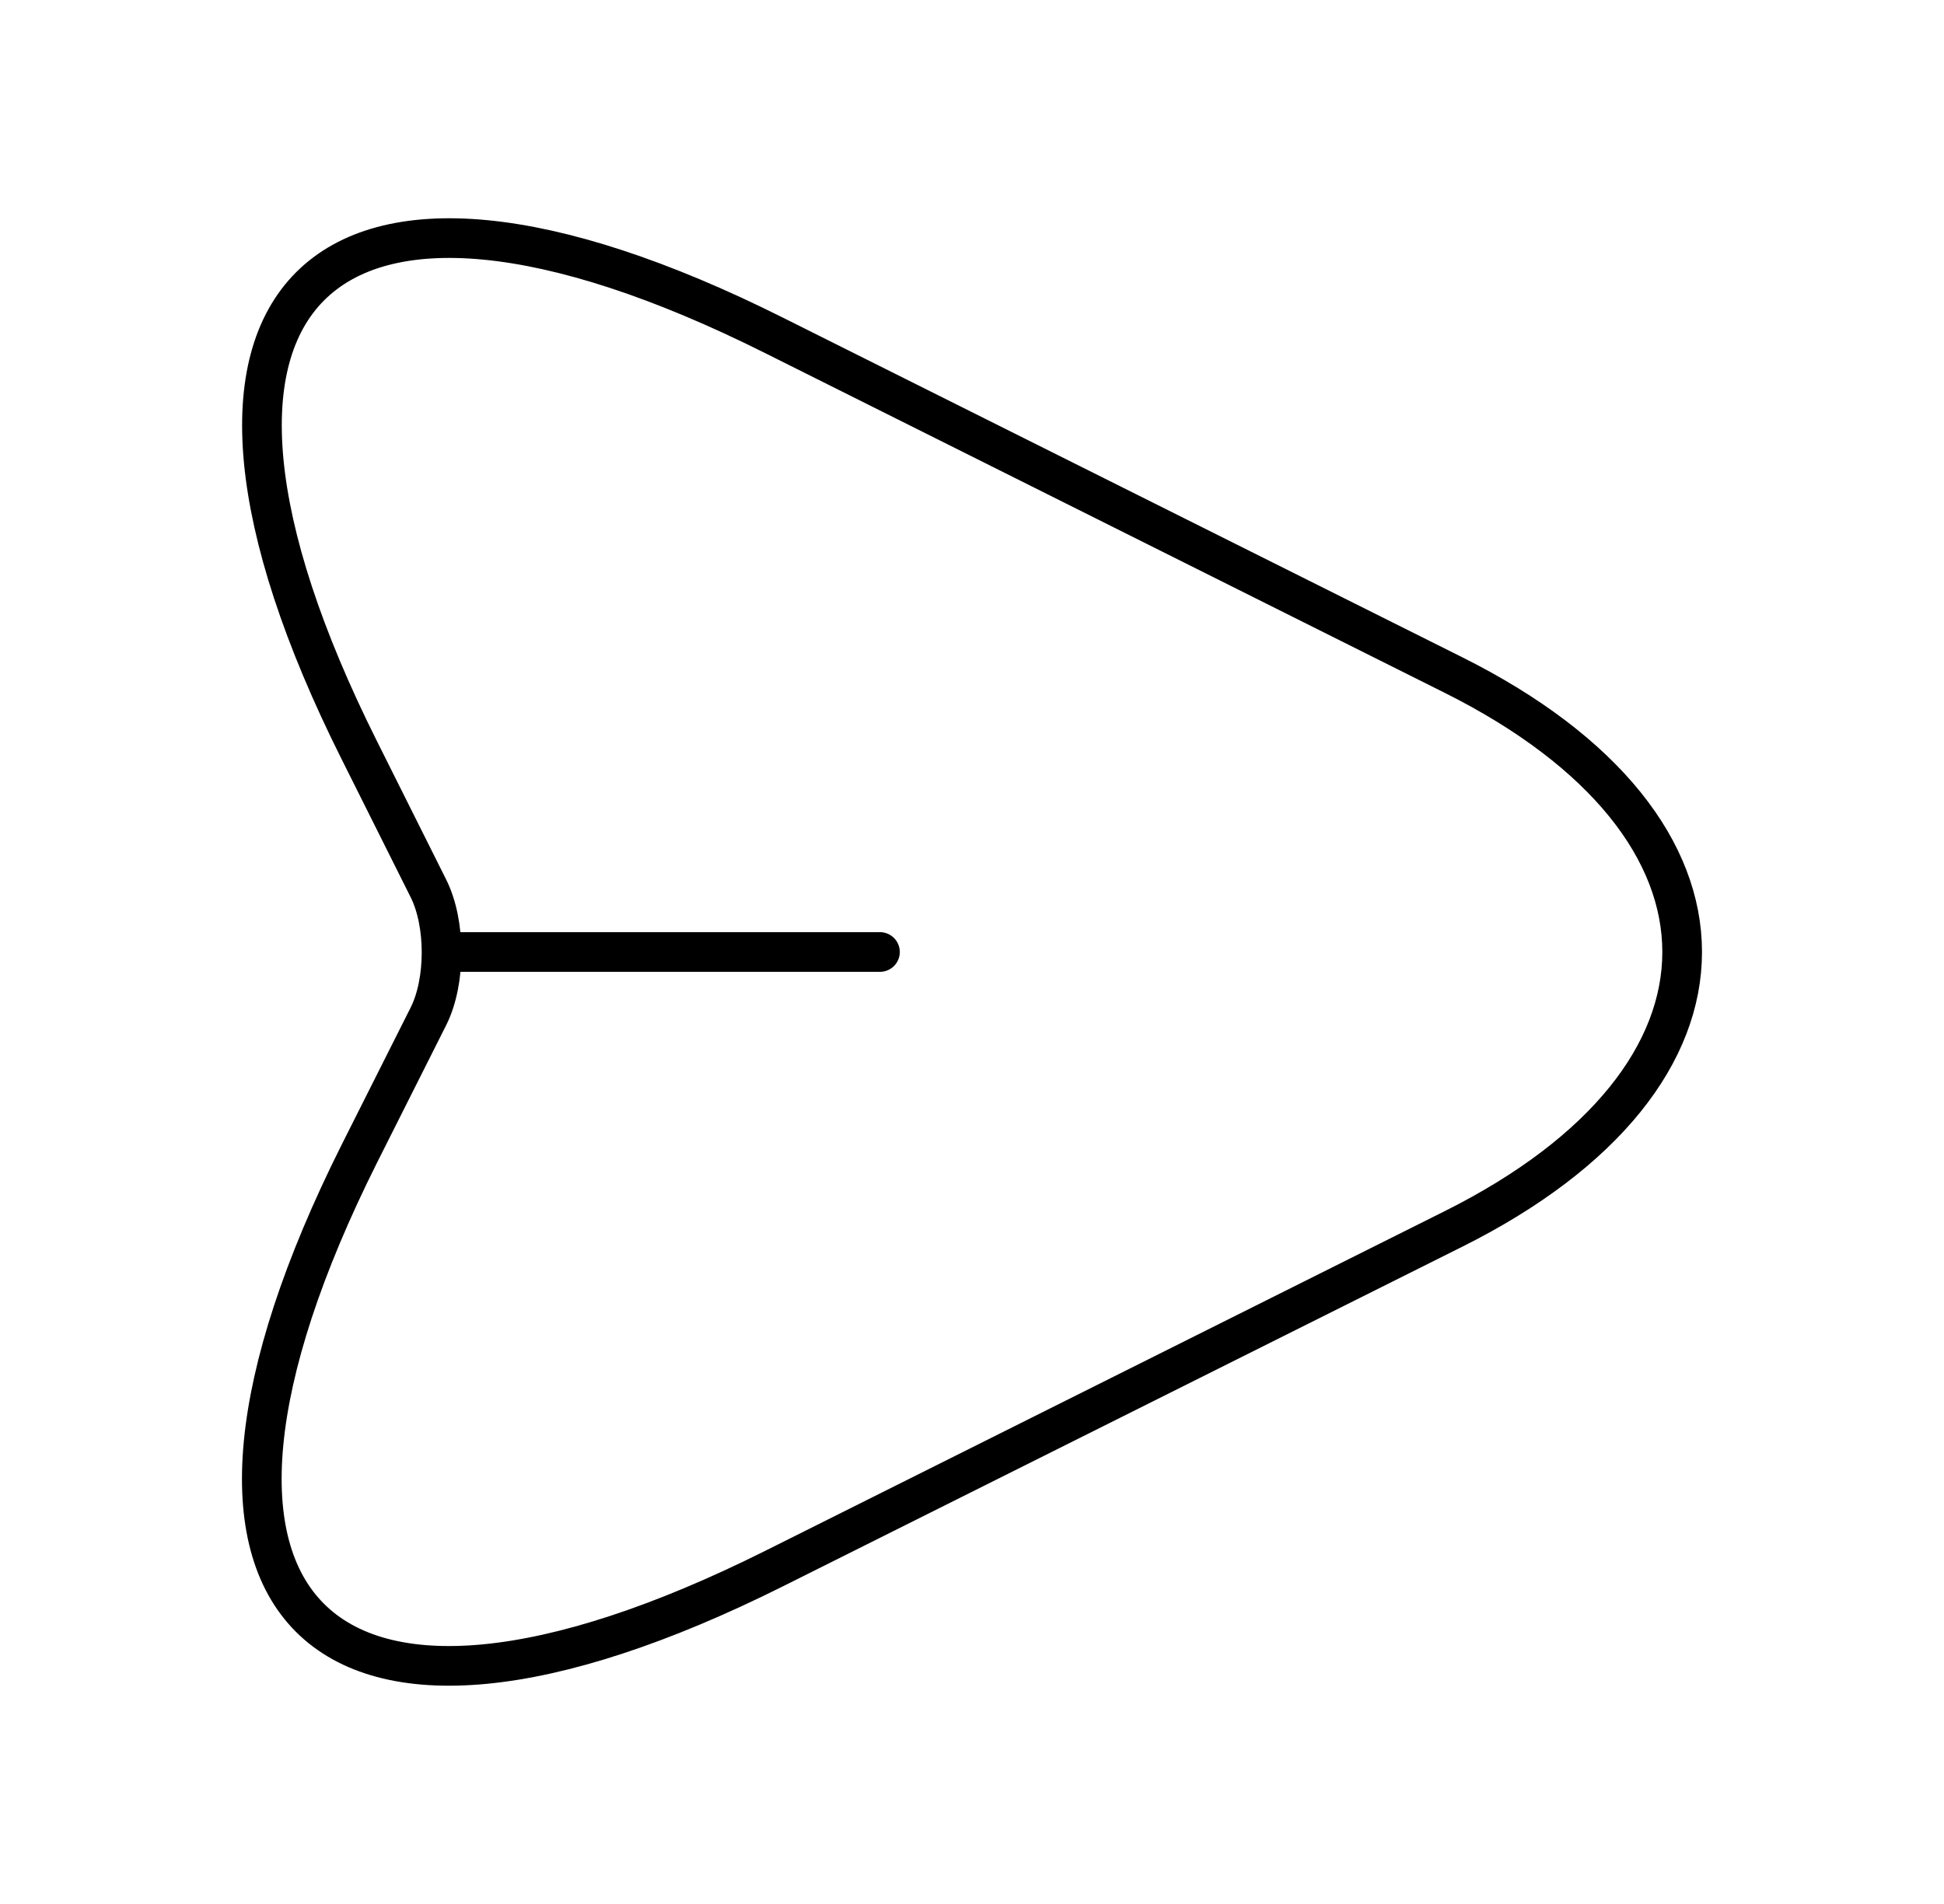 <svg width="49" height="48" viewBox="0 0 49 48" fill="none" xmlns="http://www.w3.org/2000/svg">
<path d="M19.52 8.46L36.64 17.02C44.32 20.86 44.32 27.14 36.64 30.98L19.52 39.54C8 45.3 3.3 40.58 9.06 29.08L10.8 25.62C11.24 24.74 11.24 23.28 10.8 22.4L9.06 18.92C3.3 7.42 8.02 2.7 19.52 8.46Z" stroke="black" stroke-linecap="round" stroke-linejoin="round"/>
<path d="M11.38 24H22.18" stroke="black" stroke-linecap="round" stroke-linejoin="round"/>
</svg>
